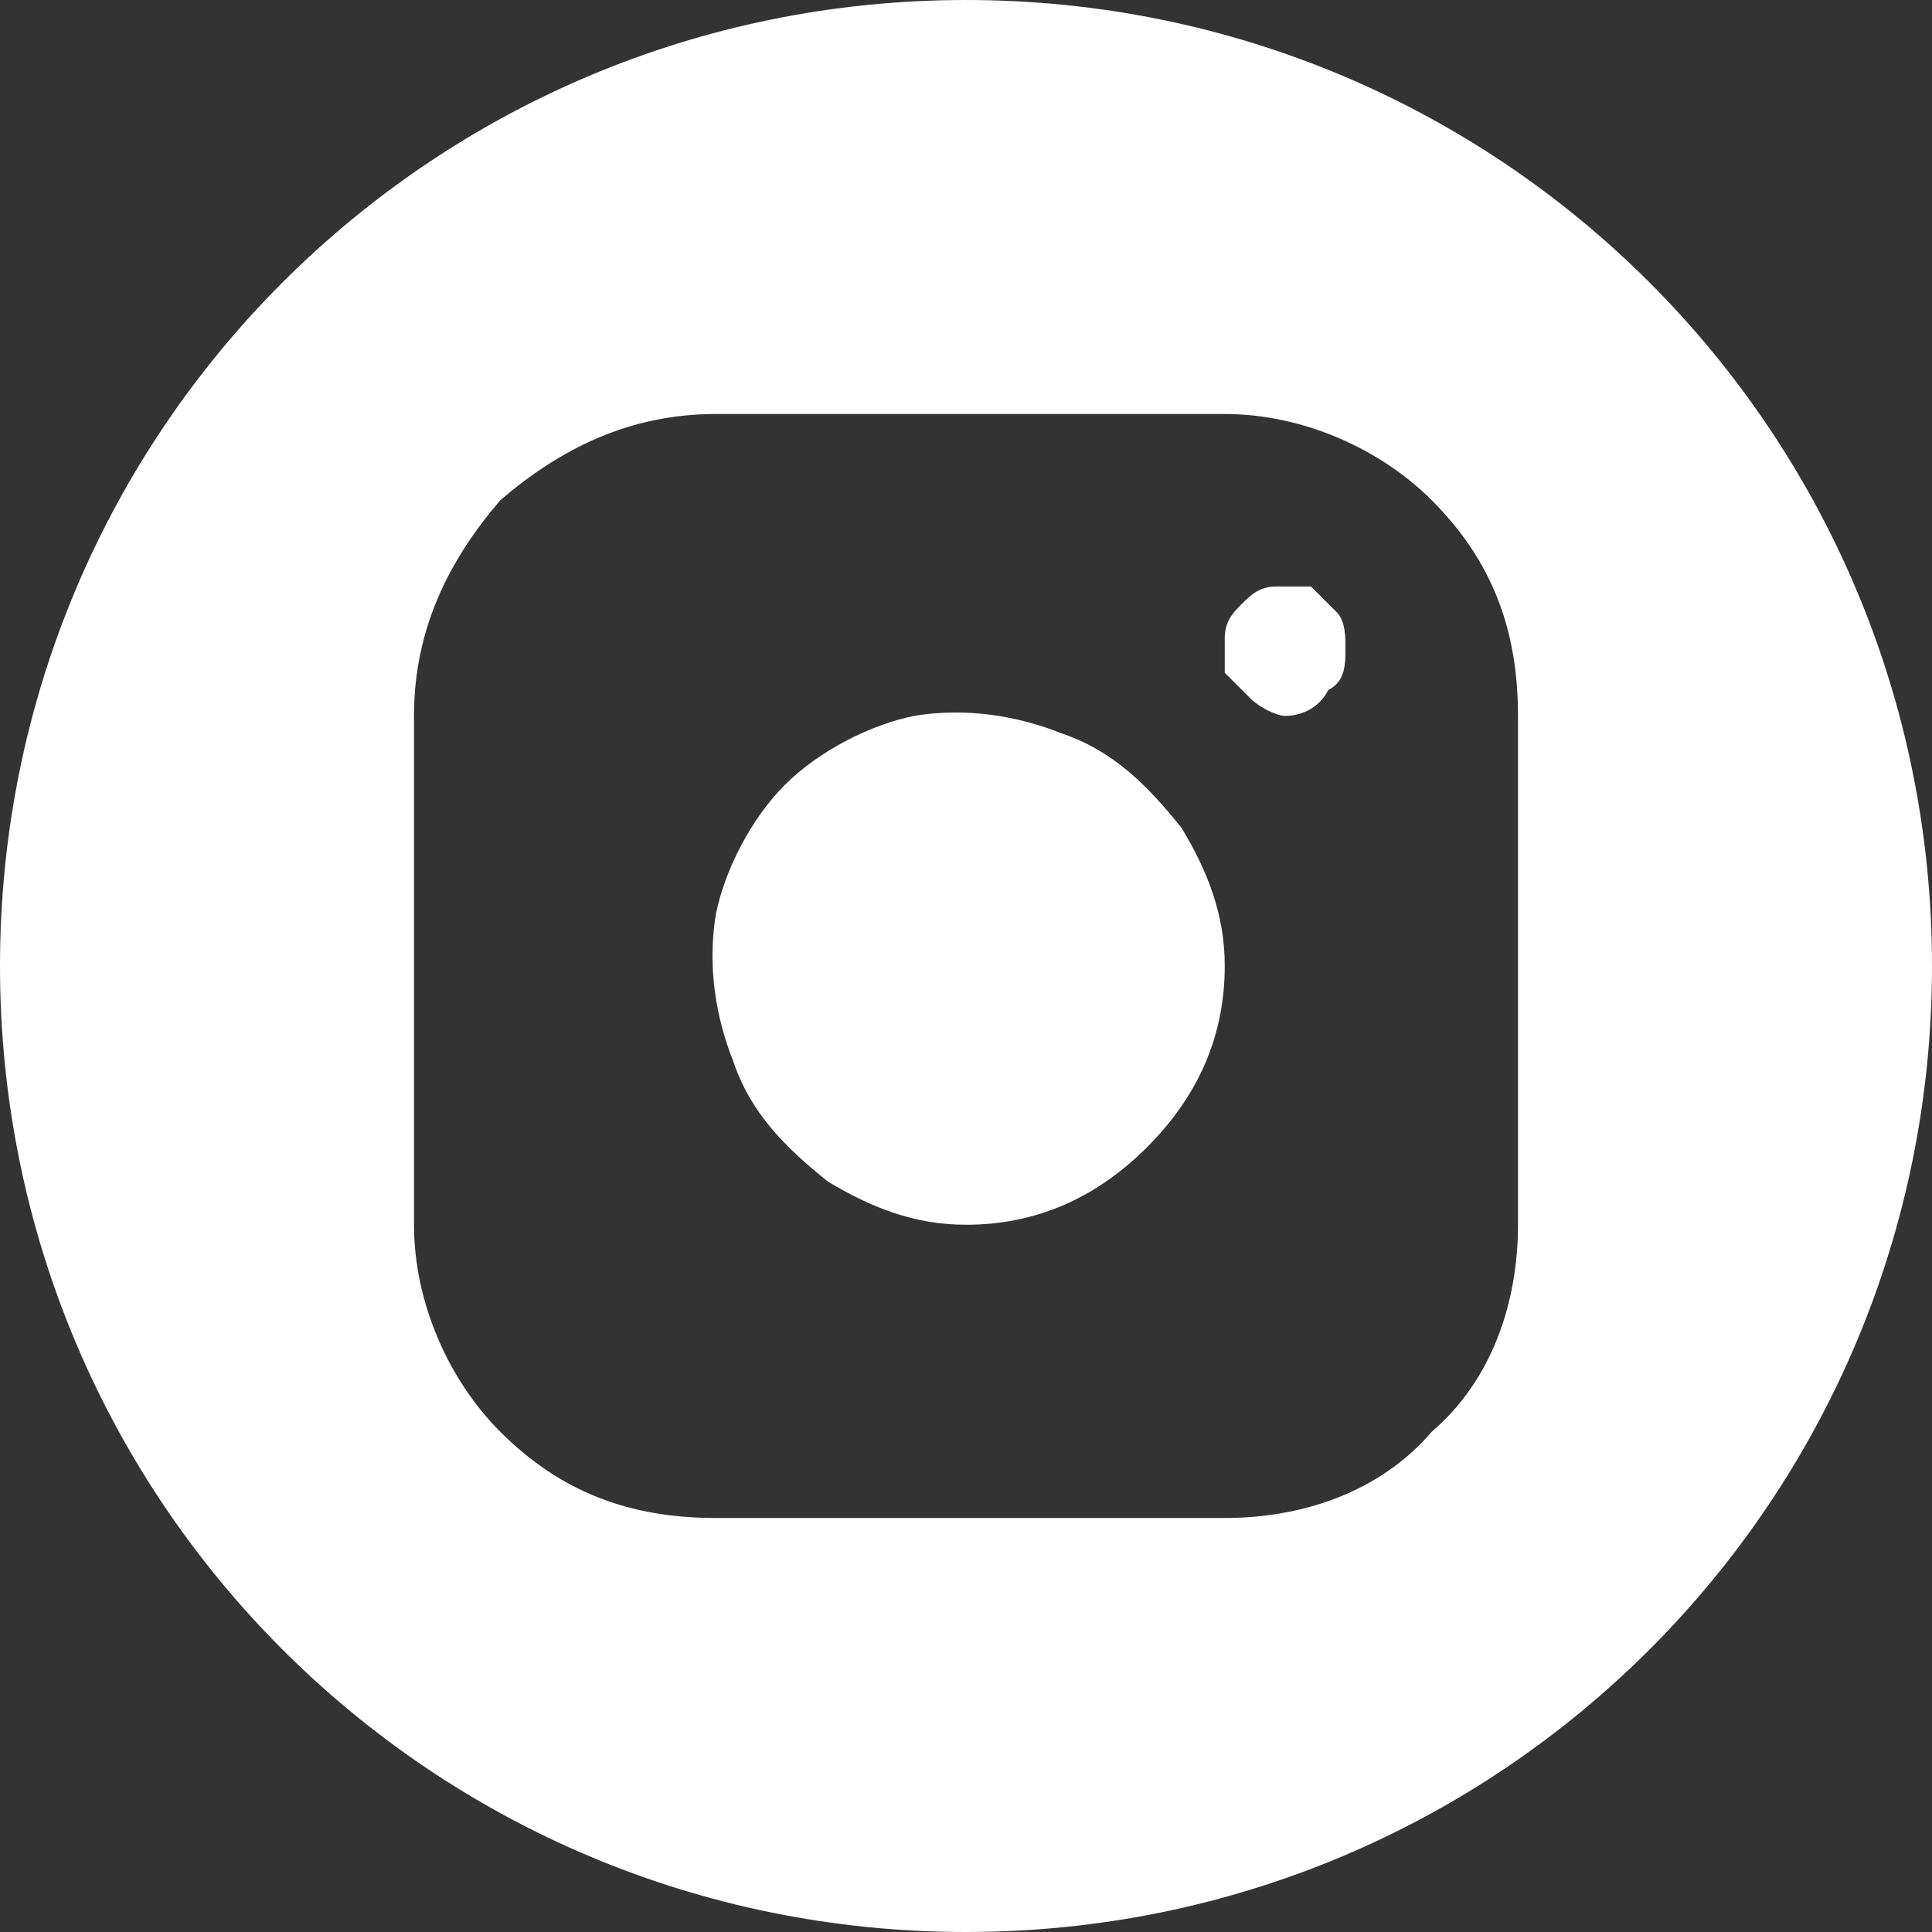 <svg xmlns="http://www.w3.org/2000/svg" viewBox="0 0 2.24 2.24">
<rect x="0" y="0" width="2.24" height="2.24" fill="#333333" stroke="none"/>
<path fill="#fff" d="M1.12 0c0.62,0 1.12,0.5 1.12,1.12 0,0.62 -0.5,1.12 -1.12,1.12l0 0c-0.62,0 -1.12,-0.5 -1.12,-1.12l0 0c0,-0.62 0.5,-1.12 1.12,-1.12zm0.3 0.48l-0.59 0c-0.1,0 -0.18,0.04 -0.25,0.1 -0.06,0.07 -0.1,0.15 -0.1,0.25l0 0.59c0,0.09 0.04,0.18 0.1,0.24 0.07,0.07 0.15,0.1 0.25,0.1l0.59 0c0.09,0 0.18,-0.03 0.24,-0.1 0.07,-0.06 0.1,-0.15 0.1,-0.24l0 -0.59c0,-0.1 -0.03,-0.18 -0.1,-0.25 -0.06,-0.06 -0.15,-0.1 -0.24,-0.1zm-0.3 0.94c-0.06,0 -0.11,-0.02 -0.16,-0.05 -0.05,-0.04 -0.09,-0.08 -0.11,-0.14 -0.02,-0.05 -0.03,-0.11 -0.02,-0.17 0.01,-0.05 0.04,-0.11 0.08,-0.15 0.04,-0.04 0.1,-0.07 0.15,-0.08 0.06,-0.01 0.12,0 0.17,0.02 0.06,0.02 0.1,0.06 0.14,0.11 0.03,0.05 0.05,0.1 0.05,0.16 0,0.08 -0.03,0.15 -0.09,0.21 -0.06,0.06 -0.13,0.09 -0.21,0.09zm0.37 -0.59c-0.01,0 -0.03,-0.01 -0.04,-0.02 -0.01,-0.01 -0.02,-0.02 -0.03,-0.03 0,-0.01 0,-0.03 0,-0.04 0,-0.02 0.01,-0.03 0.02,-0.04 0.01,-0.01 0.02,-0.02 0.04,-0.02 0.01,0 0.03,0 0.04,0 0.01,0.01 0.02,0.02 0.03,0.03 0.01,0.01 0.01,0.03 0.01,0.04 0,0.02 0,0.04 -0.02,0.05 -0.01,0.02 -0.03,0.03 -0.05,0.03zm-0.17 0.29c0,0.04 -0.01,0.08 -0.04,0.11 -0.02,0.03 -0.05,0.06 -0.08,0.07 -0.04,0.02 -0.08,0.02 -0.12,0.01 -0.04,0 -0.07,-0.02 -0.1,-0.05 -0.03,-0.03 -0.04,-0.06 -0.05,-0.1 -0.01,-0.04 -0.01,-0.08 0.01,-0.11 0.01,-0.04 0.04,-0.07 0.07,-0.09 0.03,-0.02 0.07,-0.04 0.11,-0.04 0.05,0 0.1,0.02 0.14,0.06 0.04,0.04 0.06,0.09 0.06,0.14z"/>
</svg>